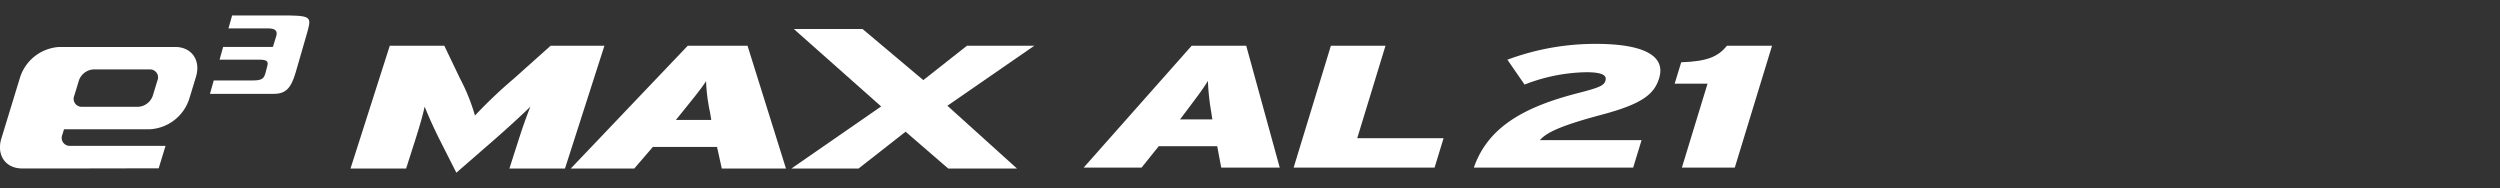<svg xmlns="http://www.w3.org/2000/svg" xmlns:xlink="http://www.w3.org/1999/xlink" width="372" height="28" viewBox="0 0 372 28">
  <rect x="0" y="0" width="372" height="28" fill="#333333" stroke="none"/>
  <defs>
    <clipPath id="clip-path">
      <rect id="사각형_12435" data-name="사각형 12435" width="372" height="28" transform="translate(0 4569)" fill="#fff" opacity="0"/>
    </clipPath>
    <clipPath id="clip-path-2">
      <rect id="사각형_13624" data-name="사각형 13624" width="263.685" height="23.395" fill="none"/>
    </clipPath>
  </defs>
  <g id="logo_ventus_s1_evo3" transform="translate(0 -4569)" clip-path="url(#clip-path)">
    <g id="그룹_12953" data-name="그룹 12953" transform="translate(0 4571.303)">
      <g id="그룹_12952" data-name="그룹 12952" transform="translate(0 0)" clip-path="url(#clip-path-2)">
        <path id="패스_56435" data-name="패스 56435" d="M44.078,11.669H53.47c1.766,0,2.63-.667,3.363-3.2L58.411,3.01C59.164.384,59.337.071,55.963,0h-8.59l-.542,1.923h5.923c1.143,0,1.392.456,1.194,1.123l-.5,1.63-7.41.009L45.51,6.573h5.856c1.385,0,1.425.335,1.194,1.14l-.213.819c-.23.806-.467,1.134-1.849,1.134H44.639Z" transform="translate(-12.836 0)" fill="#fff"/>
        <path id="패스_56436" data-name="패스 56436" d="M22.327,18.855A6.534,6.534,0,0,0,28.139,14.4l1.02-3.339c.752-2.456-.632-4.448-3.089-4.448H8.821a6.534,6.534,0,0,0-5.812,4.448L.2,20.24c-.751,2.46.629,4.45,3.088,4.45H20.541L7.753,24.667H23.611l1.02-3.338H10.438A1.192,1.192,0,0,1,9.279,19.66l.246-.8ZM11.736,11.619a2.451,2.451,0,0,1,2.181-1.668h8.344a1.191,1.191,0,0,1,1.159,1.668l-.678,2.228a2.454,2.454,0,0,1-2.182,1.671H12.214a1.192,1.192,0,0,1-1.157-1.671Z" transform="translate(0 -1.927)" fill="#fff"/>
        <path id="패스_56437" data-name="패스 56437" d="M97.229,24.623l1.4-4.359c.574-1.8,1.159-3.443,1.729-4.853-1.385,1.359-3.716,3.473-5.207,4.775l-5.816,5.06-2.562-5.06c-.65-1.3-1.63-3.416-2.153-4.775-.31,1.41-.791,3.053-1.366,4.853l-1.394,4.359H73.587L79.429,6.357h8.116l2.339,4.879a28.836,28.836,0,0,1,2.22,5.507A70.36,70.36,0,0,1,97.9,11.236l5.458-4.879h8.009L105.5,24.623Z" transform="translate(-21.43 -1.851)" fill="#fff"/>
        <path id="패스_56438" data-name="패스 56438" d="M142.3,24.623l-.709-3.21H132.04l-2.764,3.21H119.83l17.4-18.266h8.9l5.719,18.266Zm-1.763-8.428a26.048,26.048,0,0,1-.576-4.565c-.815,1.225-1.646,2.243-3.522,4.565l-.973,1.2h5.269Z" transform="translate(-34.897 -1.851)" fill="#fff"/>
        <path id="패스_56439" data-name="패스 56439" d="M189.483,23.6l-6.346-5.481-7,5.481h-9.994L179.5,14.36l-13-11.527h10.228l9.046,7.609,6.491-5.112h10.021l-12.929,8.926L199.714,23.6Z" transform="translate(-48.385 -0.825)" fill="#fff"/>
        <path id="패스_56440" data-name="패스 56440" d="M247.97,24.488l-.6-3.186h-8.7l-2.552,3.186h-8.619L243.567,6.357h8.123l4.985,18.131Zm-1.5-8.364a32.918,32.918,0,0,1-.481-4.536c-.746,1.218-1.51,2.228-3.251,4.536l-.9,1.192h4.808Z" transform="translate(-66.251 -1.851)" fill="#fff"/>
        <path id="패스_56441" data-name="패스 56441" d="M271.584,24.488l5.543-18.132h8.124l-4.205,13.755h12.848l-1.338,4.377Z" transform="translate(-79.091 -1.851)" fill="#fff"/>
        <path id="패스_56442" data-name="패스 56442" d="M309.416,24.372c2.117-6.113,7.622-9.066,15.493-11.087,3.328-.855,3.871-1.139,4.092-1.865.246-.8-.531-1.243-2.852-1.243a26.239,26.239,0,0,0-9.184,1.839l-2.556-3.7a37.46,37.46,0,0,1,13.155-2.357c7.211,0,10.429,1.812,9.427,5.1-.729,2.383-2.5,3.834-8.544,5.44-6.317,1.683-8.242,2.693-9.2,3.781h15.128l-1.251,4.092Z" transform="translate(-90.108 -1.734)" fill="#fff"/>
        <path id="패스_56443" data-name="패스 56443" d="M352.651,24.489,356.469,12h-4.891l.974-3.186c3.77-.13,5.458-.78,6.8-2.461h6.715l-5.543,18.132Z" transform="translate(-102.387 -1.851)" fill="#fff"/>
      </g>
    </g>
  </g>
</svg>
